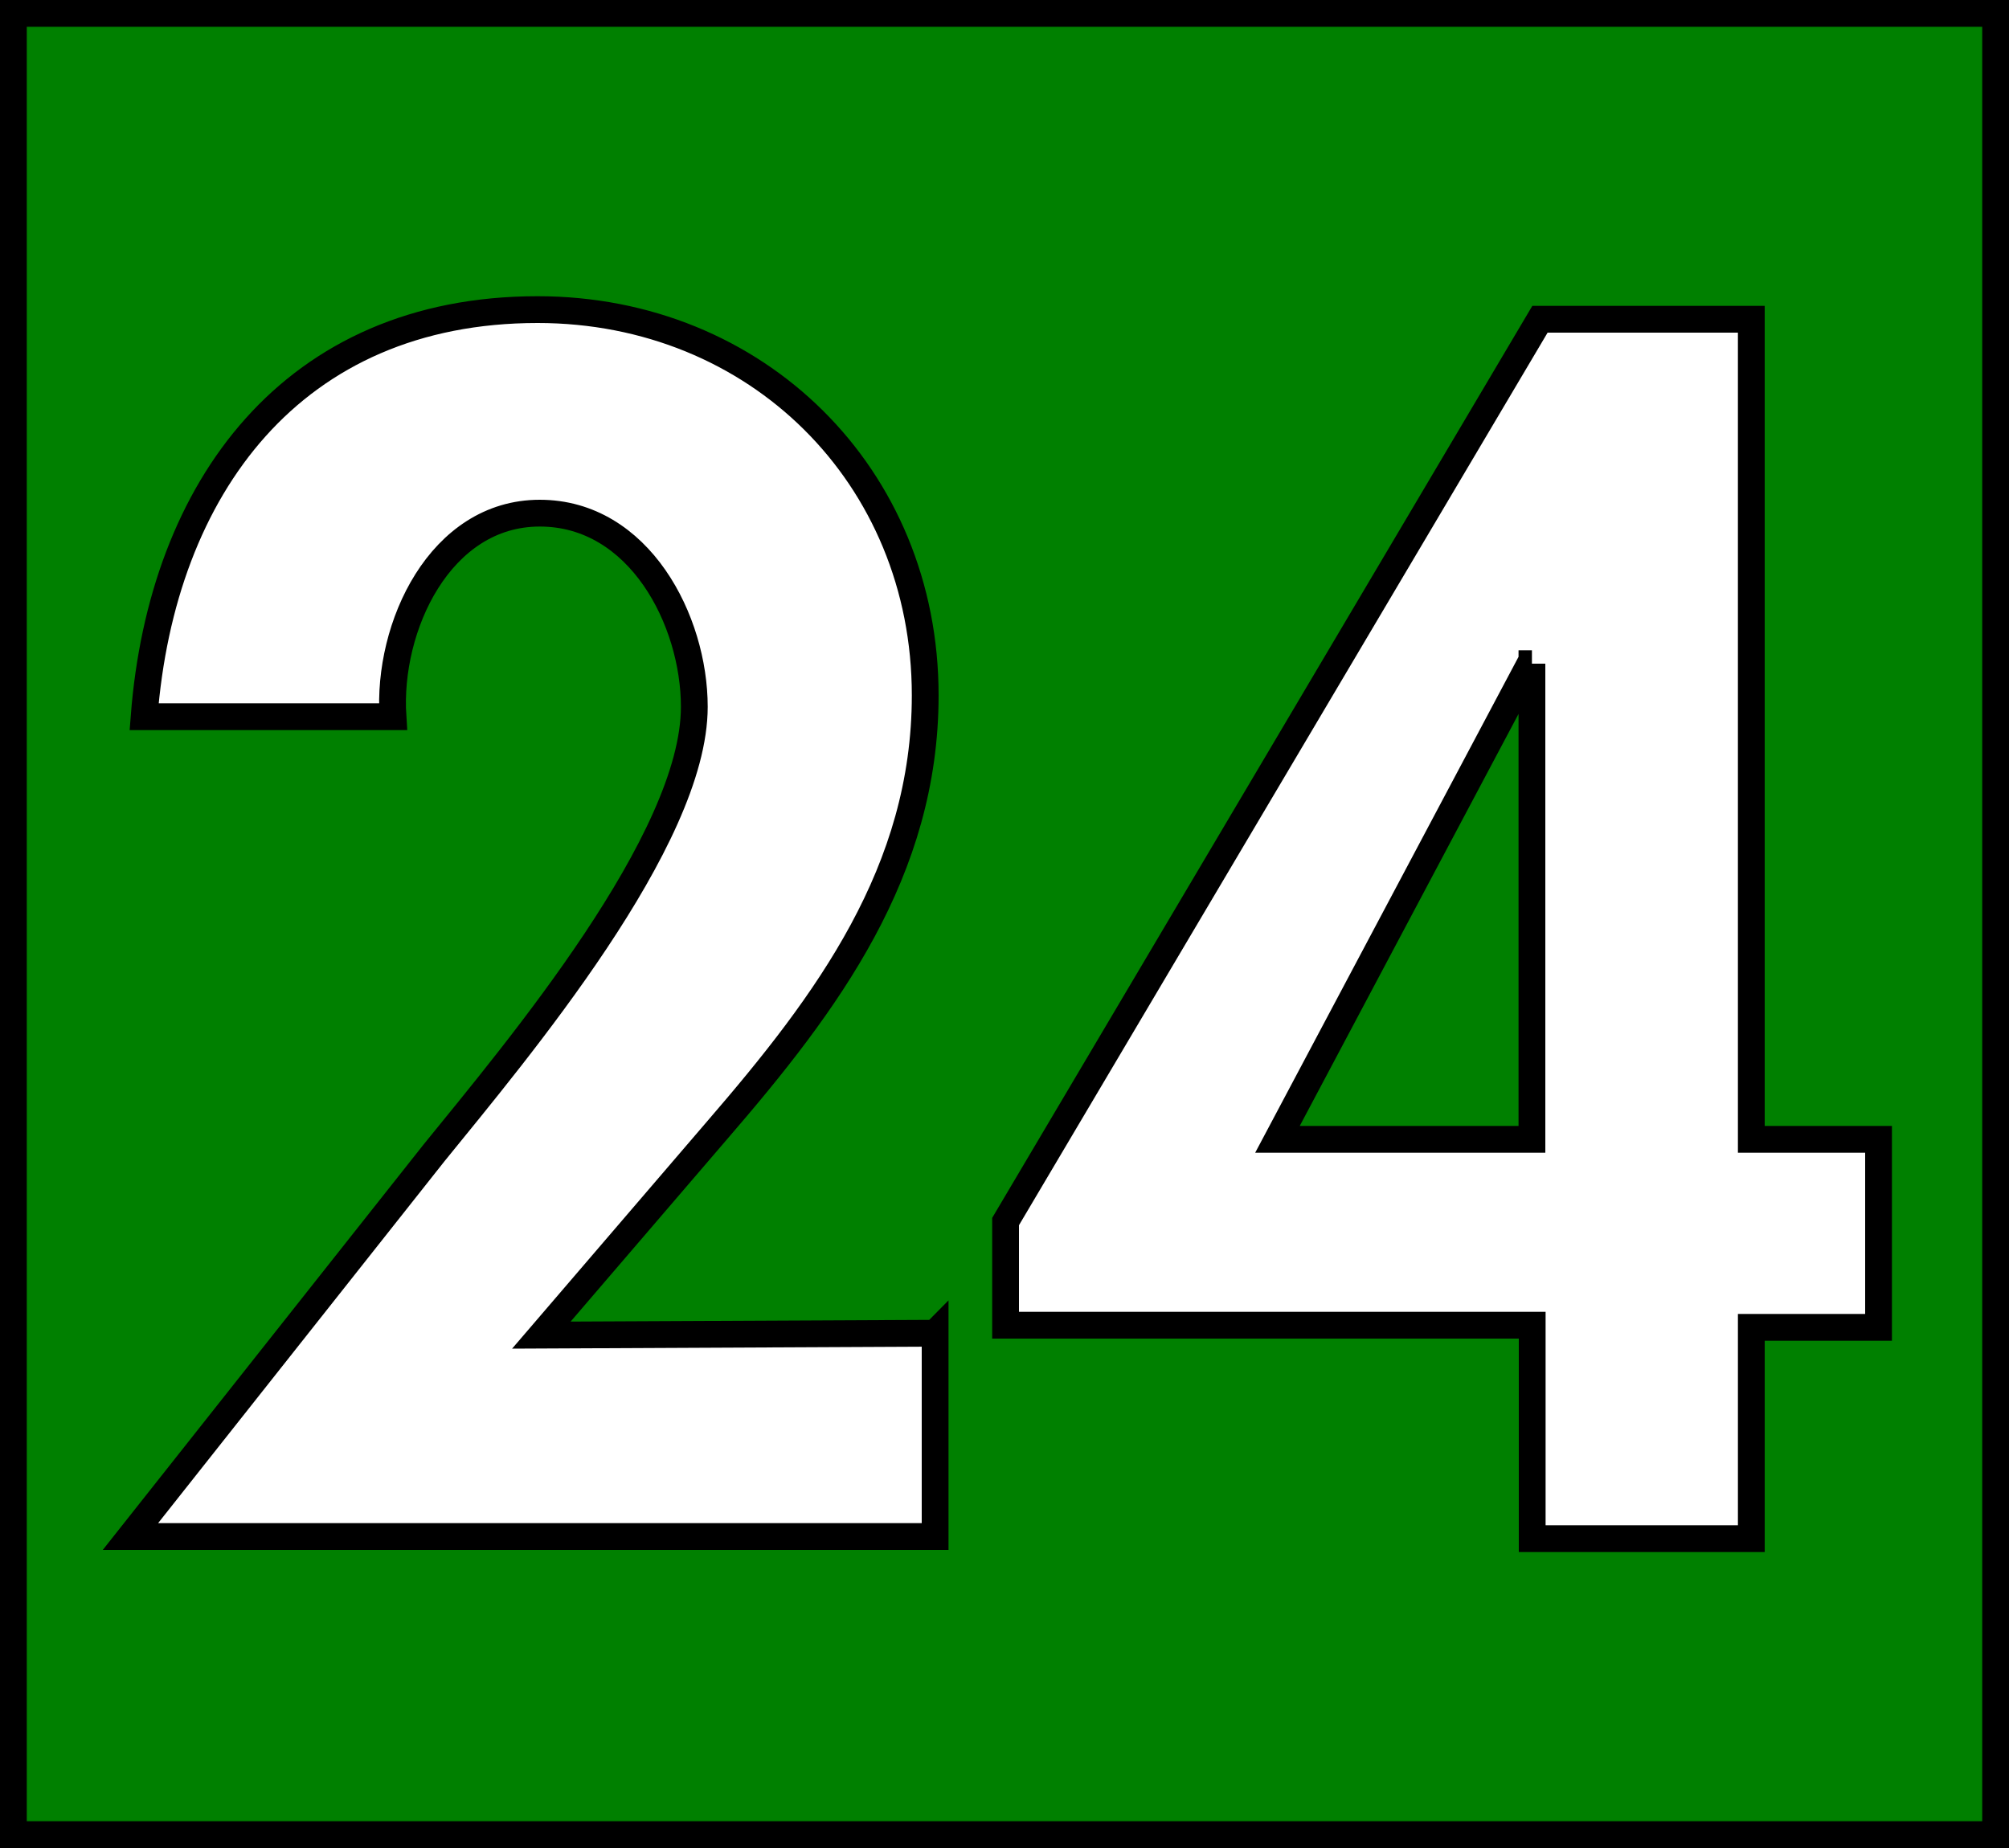 <?xml version="1.0" encoding="UTF-8"?>
<svg id="Calque_2" data-name="Calque 2" xmlns="http://www.w3.org/2000/svg" viewBox="0 0 75 69">
  <rect x="0" y="0" width="75" height="69" fill="#333333" stroke="none"/>
  <defs>
    <style>
      .cls-1 {
        fill: green;
      }

      .cls-1, .cls-2 {
        stroke: #000;
        stroke-miterlimit: 10;
      }

      .cls-2 {
        fill: #fff;
      }
    </style>
  </defs>
  <g id="Calque_2-2" data-name="Calque 2">
    <rect class="cls-1" x=".5" y=".5" width="74" height="68"/>
    <g>
      <path class="cls-2" d="M34.91,49.77v7.6H4.87l11.33-14.32c3.14-3.87,9.72-11.69,9.72-16.66,0-3.22-2.05-7.23-5.77-7.23s-5.7,4.24-5.48,7.6H5.38c.66-8.55,5.55-15.2,14.69-15.2,8.18,0,14.47,6.21,14.47,14.4,0,6.58-3.65,11.47-7.75,16.22l-6.58,7.67,14.69-.07h0Z"/>
      <path class="cls-2" d="M70.13,42.54v7.02h-4.75v7.89h-8.18v-7.97h-19.66v-3.87L57.49,11.92h7.89v30.62h4.75Zm-12.94-17.76h-.07l-9.43,17.76h9.5V24.78Z"/>
    </g>
  </g>
</svg>